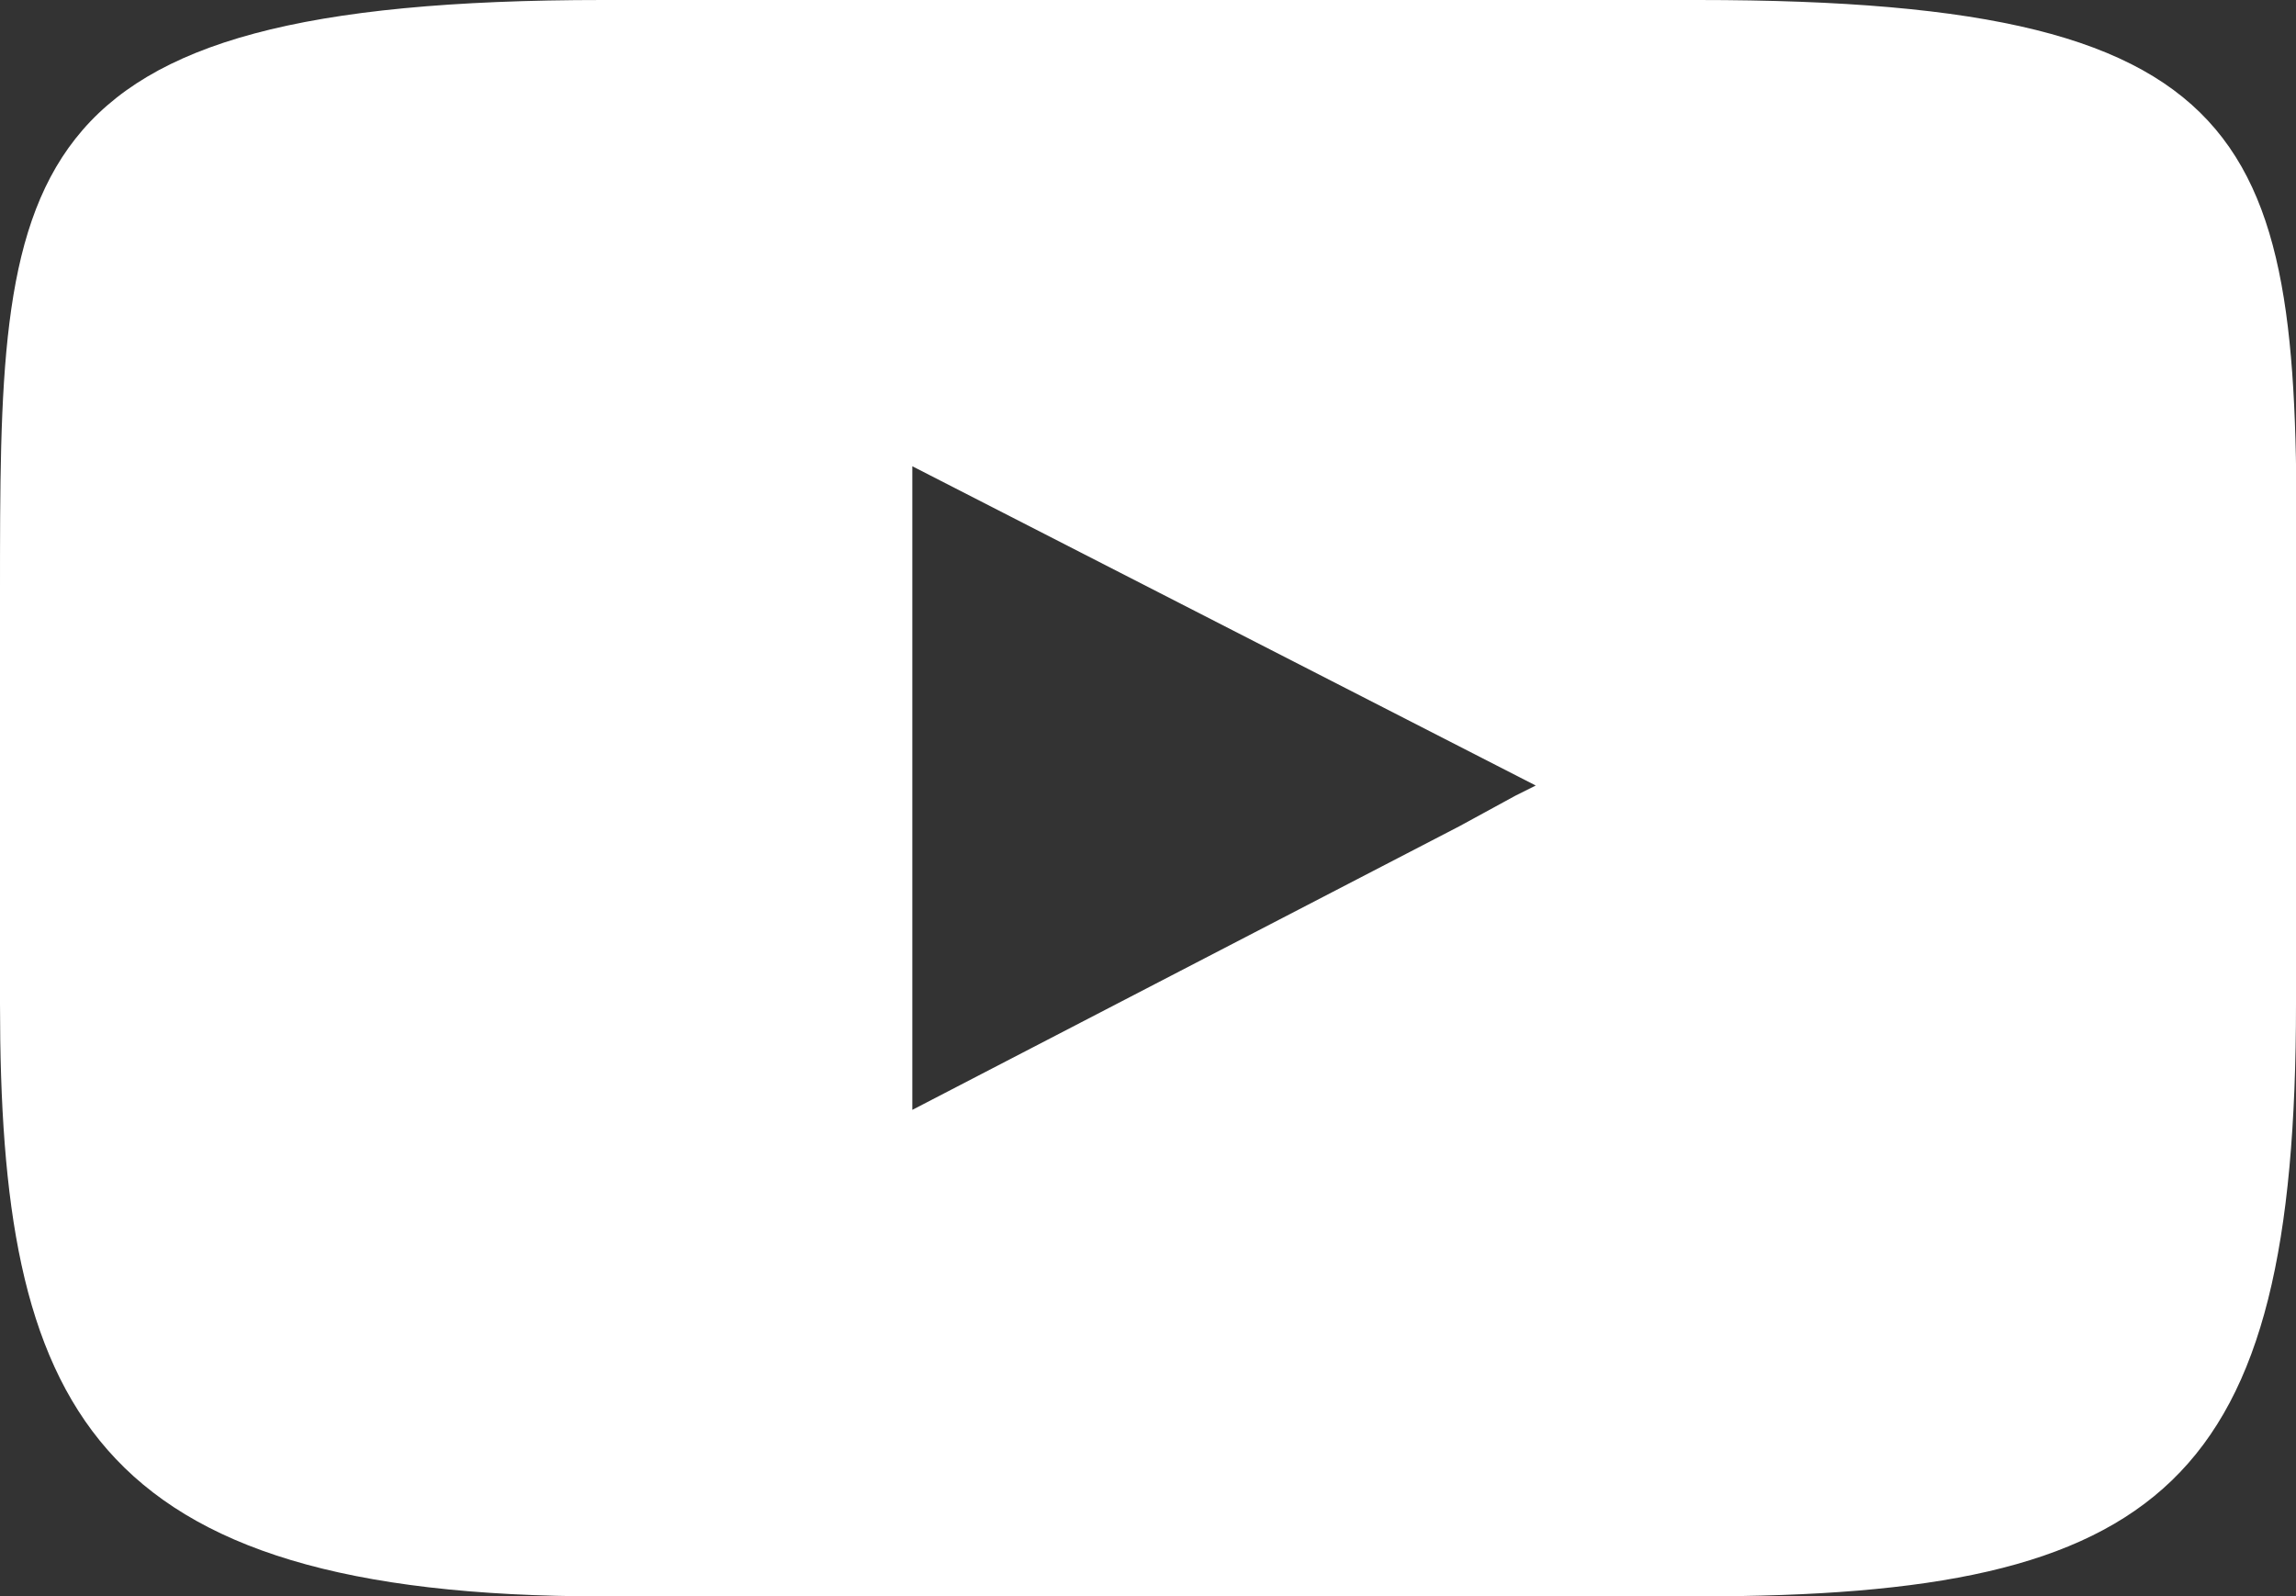 <svg xmlns="http://www.w3.org/2000/svg" viewBox="0 0 45.3 31.5"><rect x="0" y="0" width="45.3" height="31.5" fill="#333333" stroke="none"/><path d="M33.5 0H11.9C0 0 0 3.4 0 11.7v8.1c0 7.9 1.7 11.7 11.9 11.7h21.6c9.2 0 11.8-2.2 11.8-11.7v-8.1C45.4 2.9 44.9 0 33.5 0zm-3.2 15.5l-.4.2-1.1.6L18 21.9V9.2l12.3 6.3z" fill="#fff"/></svg>